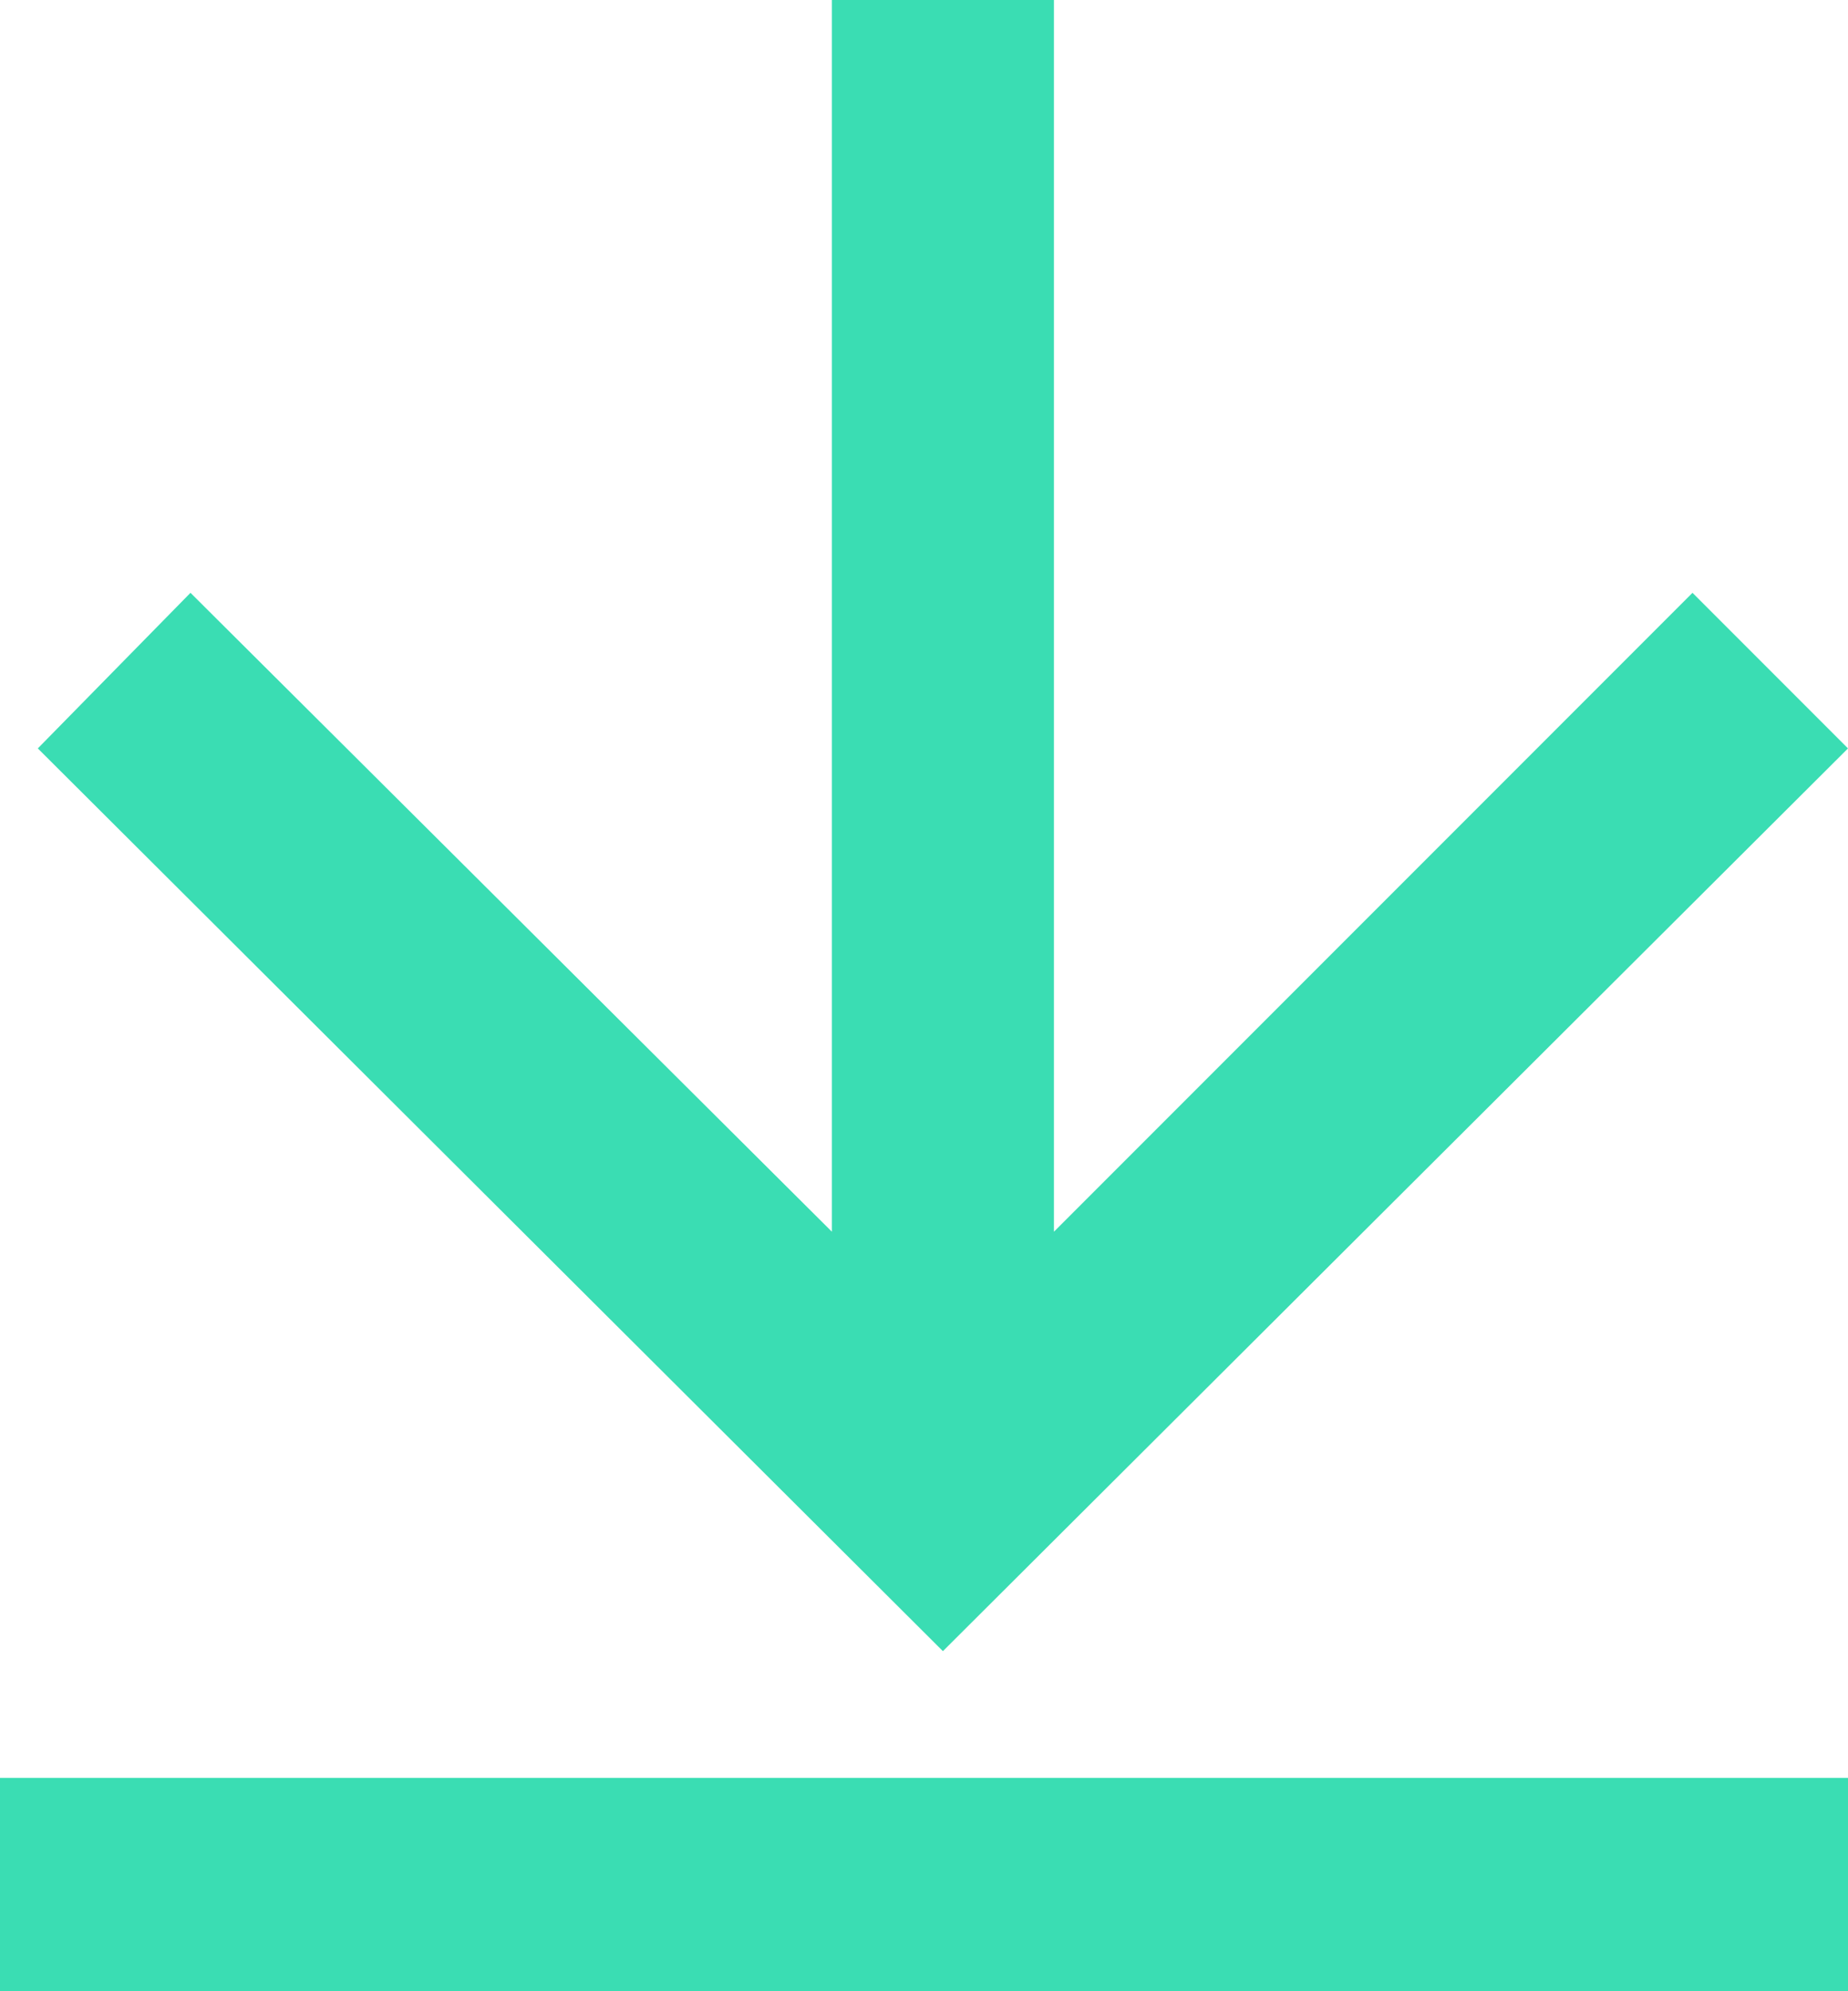 <svg width="13" height="14" viewBox="0 0 13 14" fill="none" xmlns="http://www.w3.org/2000/svg">
  <path d="M0.266 5.262L1.34 4.168L5.852 8.66L5.852 -3.12468e-07L7.414 -2.44169e-07L7.414 8.66L11.906 4.168L13 5.262L6.633 11.609L0.266 5.262Z" fill="#3ADDB3"/>
  <line y1="13.25" x2="13" y2="13.25" stroke="#3ADDB3" stroke-width="1.5"/>
</svg>
